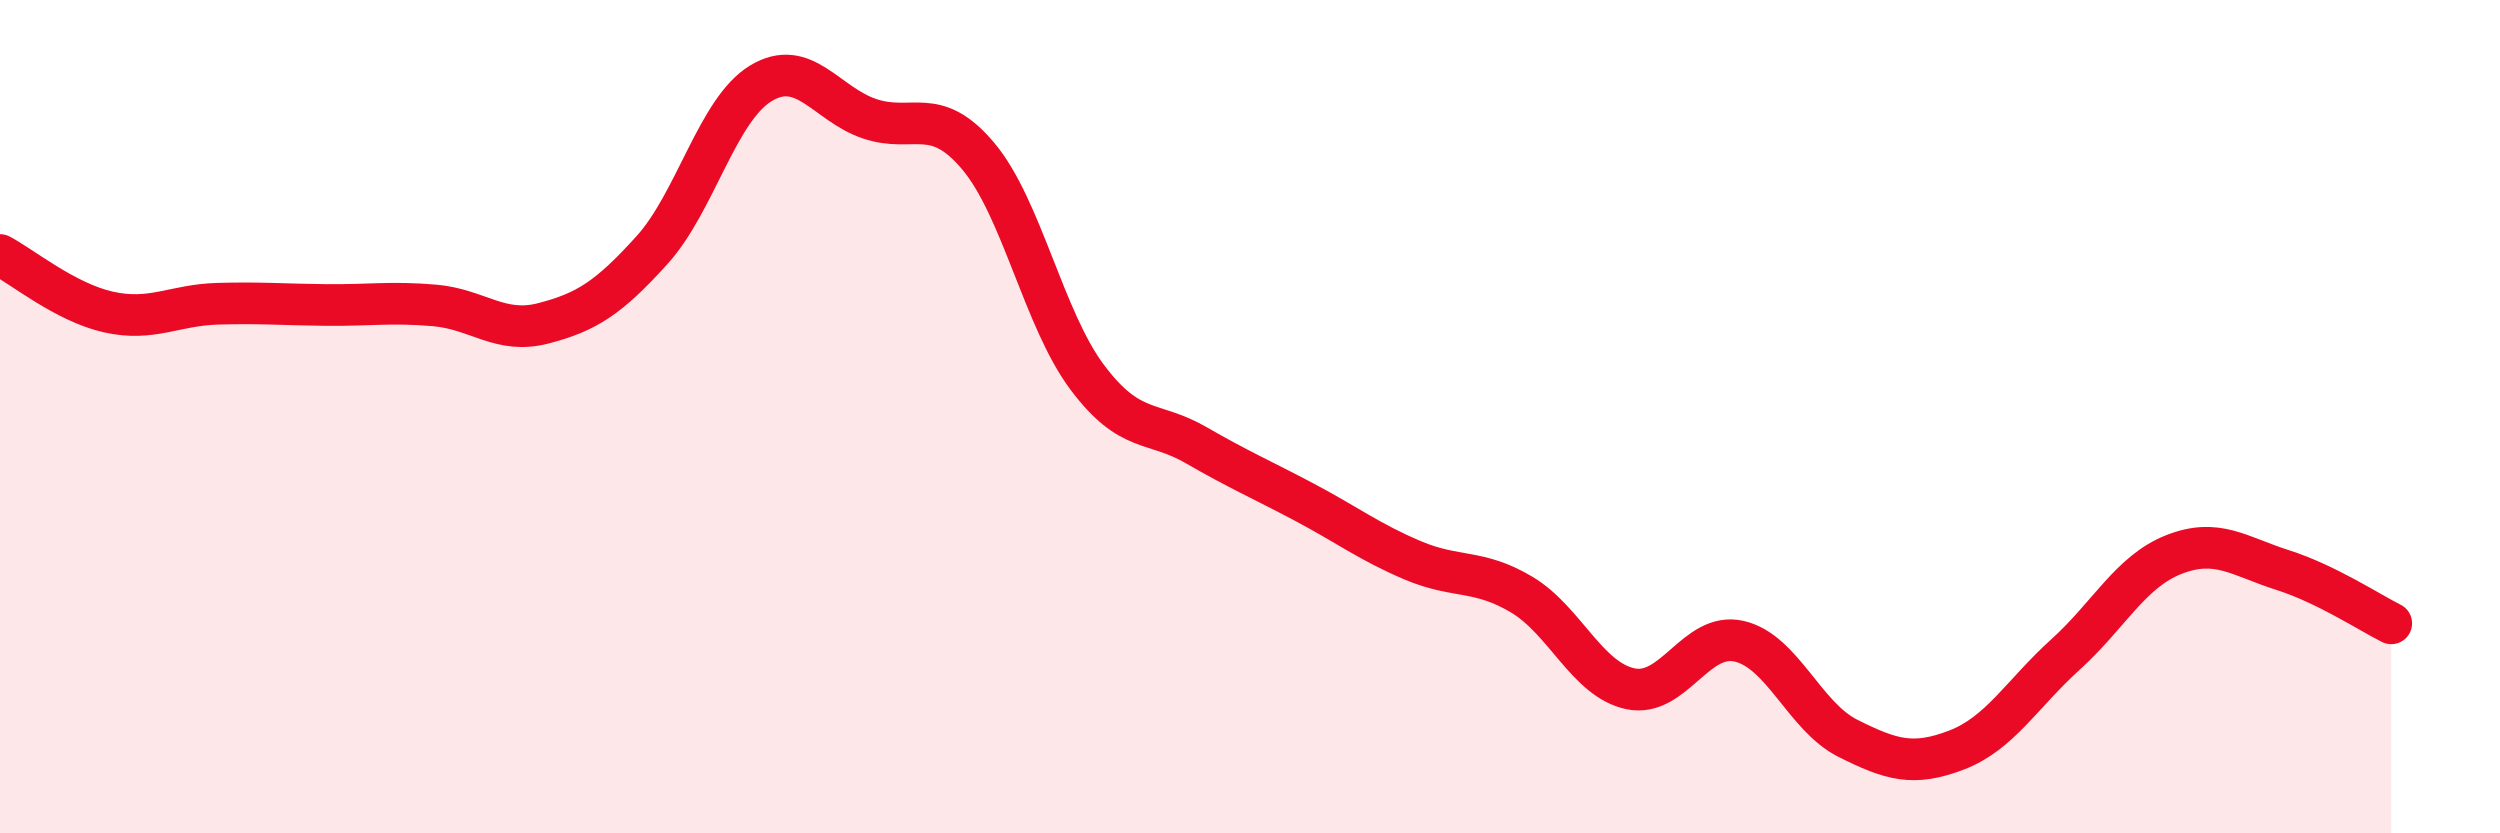 
    <svg width="60" height="20" viewBox="0 0 60 20" xmlns="http://www.w3.org/2000/svg">
      <path
        d="M 0,6.12 C 0.52,6.39 1.57,7.26 2.61,7.49 C 3.65,7.72 4.18,7.32 5.22,7.29 C 6.26,7.26 6.79,7.31 7.83,7.32 C 8.87,7.33 9.39,7.24 10.43,7.33 C 11.47,7.42 12,8.03 13.04,7.76 C 14.08,7.49 14.61,7.15 15.65,6 C 16.69,4.85 17.22,2.63 18.26,2 C 19.3,1.37 19.83,2.5 20.87,2.85 C 21.91,3.2 22.44,2.51 23.48,3.75 C 24.52,4.99 25.05,7.66 26.09,9.05 C 27.13,10.44 27.66,10.08 28.7,10.68 C 29.74,11.28 30.26,11.5 31.3,12.05 C 32.34,12.6 32.87,13.01 33.91,13.45 C 34.95,13.89 35.48,13.65 36.52,14.27 C 37.56,14.89 38.09,16.31 39.13,16.53 C 40.17,16.75 40.7,15.15 41.74,15.39 C 42.78,15.63 43.31,17.2 44.35,17.72 C 45.39,18.24 45.92,18.4 46.96,18 C 48,17.6 48.53,16.65 49.57,15.71 C 50.61,14.77 51.13,13.72 52.17,13.31 C 53.21,12.9 53.74,13.35 54.78,13.68 C 55.82,14.01 56.87,14.7 57.39,14.96L57.39 20L0 20Z"
        fill="#EB0A25"
        opacity="0.1"
        stroke-linecap="round"
        stroke-linejoin="round"
      />
      <path
        d="M 0,6.12 C 0.52,6.39 1.57,7.26 2.61,7.49 C 3.65,7.72 4.18,7.32 5.22,7.29 C 6.26,7.26 6.79,7.31 7.83,7.32 C 8.87,7.33 9.39,7.24 10.43,7.33 C 11.47,7.42 12,8.03 13.04,7.76 C 14.08,7.49 14.61,7.15 15.65,6 C 16.69,4.85 17.22,2.63 18.26,2 C 19.3,1.37 19.83,2.5 20.87,2.85 C 21.91,3.2 22.44,2.51 23.48,3.75 C 24.52,4.99 25.05,7.66 26.09,9.05 C 27.13,10.44 27.66,10.08 28.7,10.68 C 29.74,11.28 30.26,11.5 31.3,12.05 C 32.34,12.6 32.87,13.01 33.91,13.45 C 34.95,13.89 35.48,13.65 36.52,14.27 C 37.56,14.89 38.09,16.31 39.13,16.53 C 40.17,16.75 40.7,15.15 41.74,15.39 C 42.78,15.63 43.31,17.2 44.35,17.72 C 45.39,18.24 45.92,18.4 46.96,18 C 48,17.6 48.53,16.65 49.57,15.71 C 50.61,14.77 51.13,13.72 52.17,13.31 C 53.21,12.9 53.74,13.35 54.78,13.68 C 55.82,14.01 56.87,14.7 57.39,14.96"
        stroke="#EB0A25"
        stroke-width="1"
        fill="none"
        stroke-linecap="round"
        stroke-linejoin="round"
      />
    </svg>
  